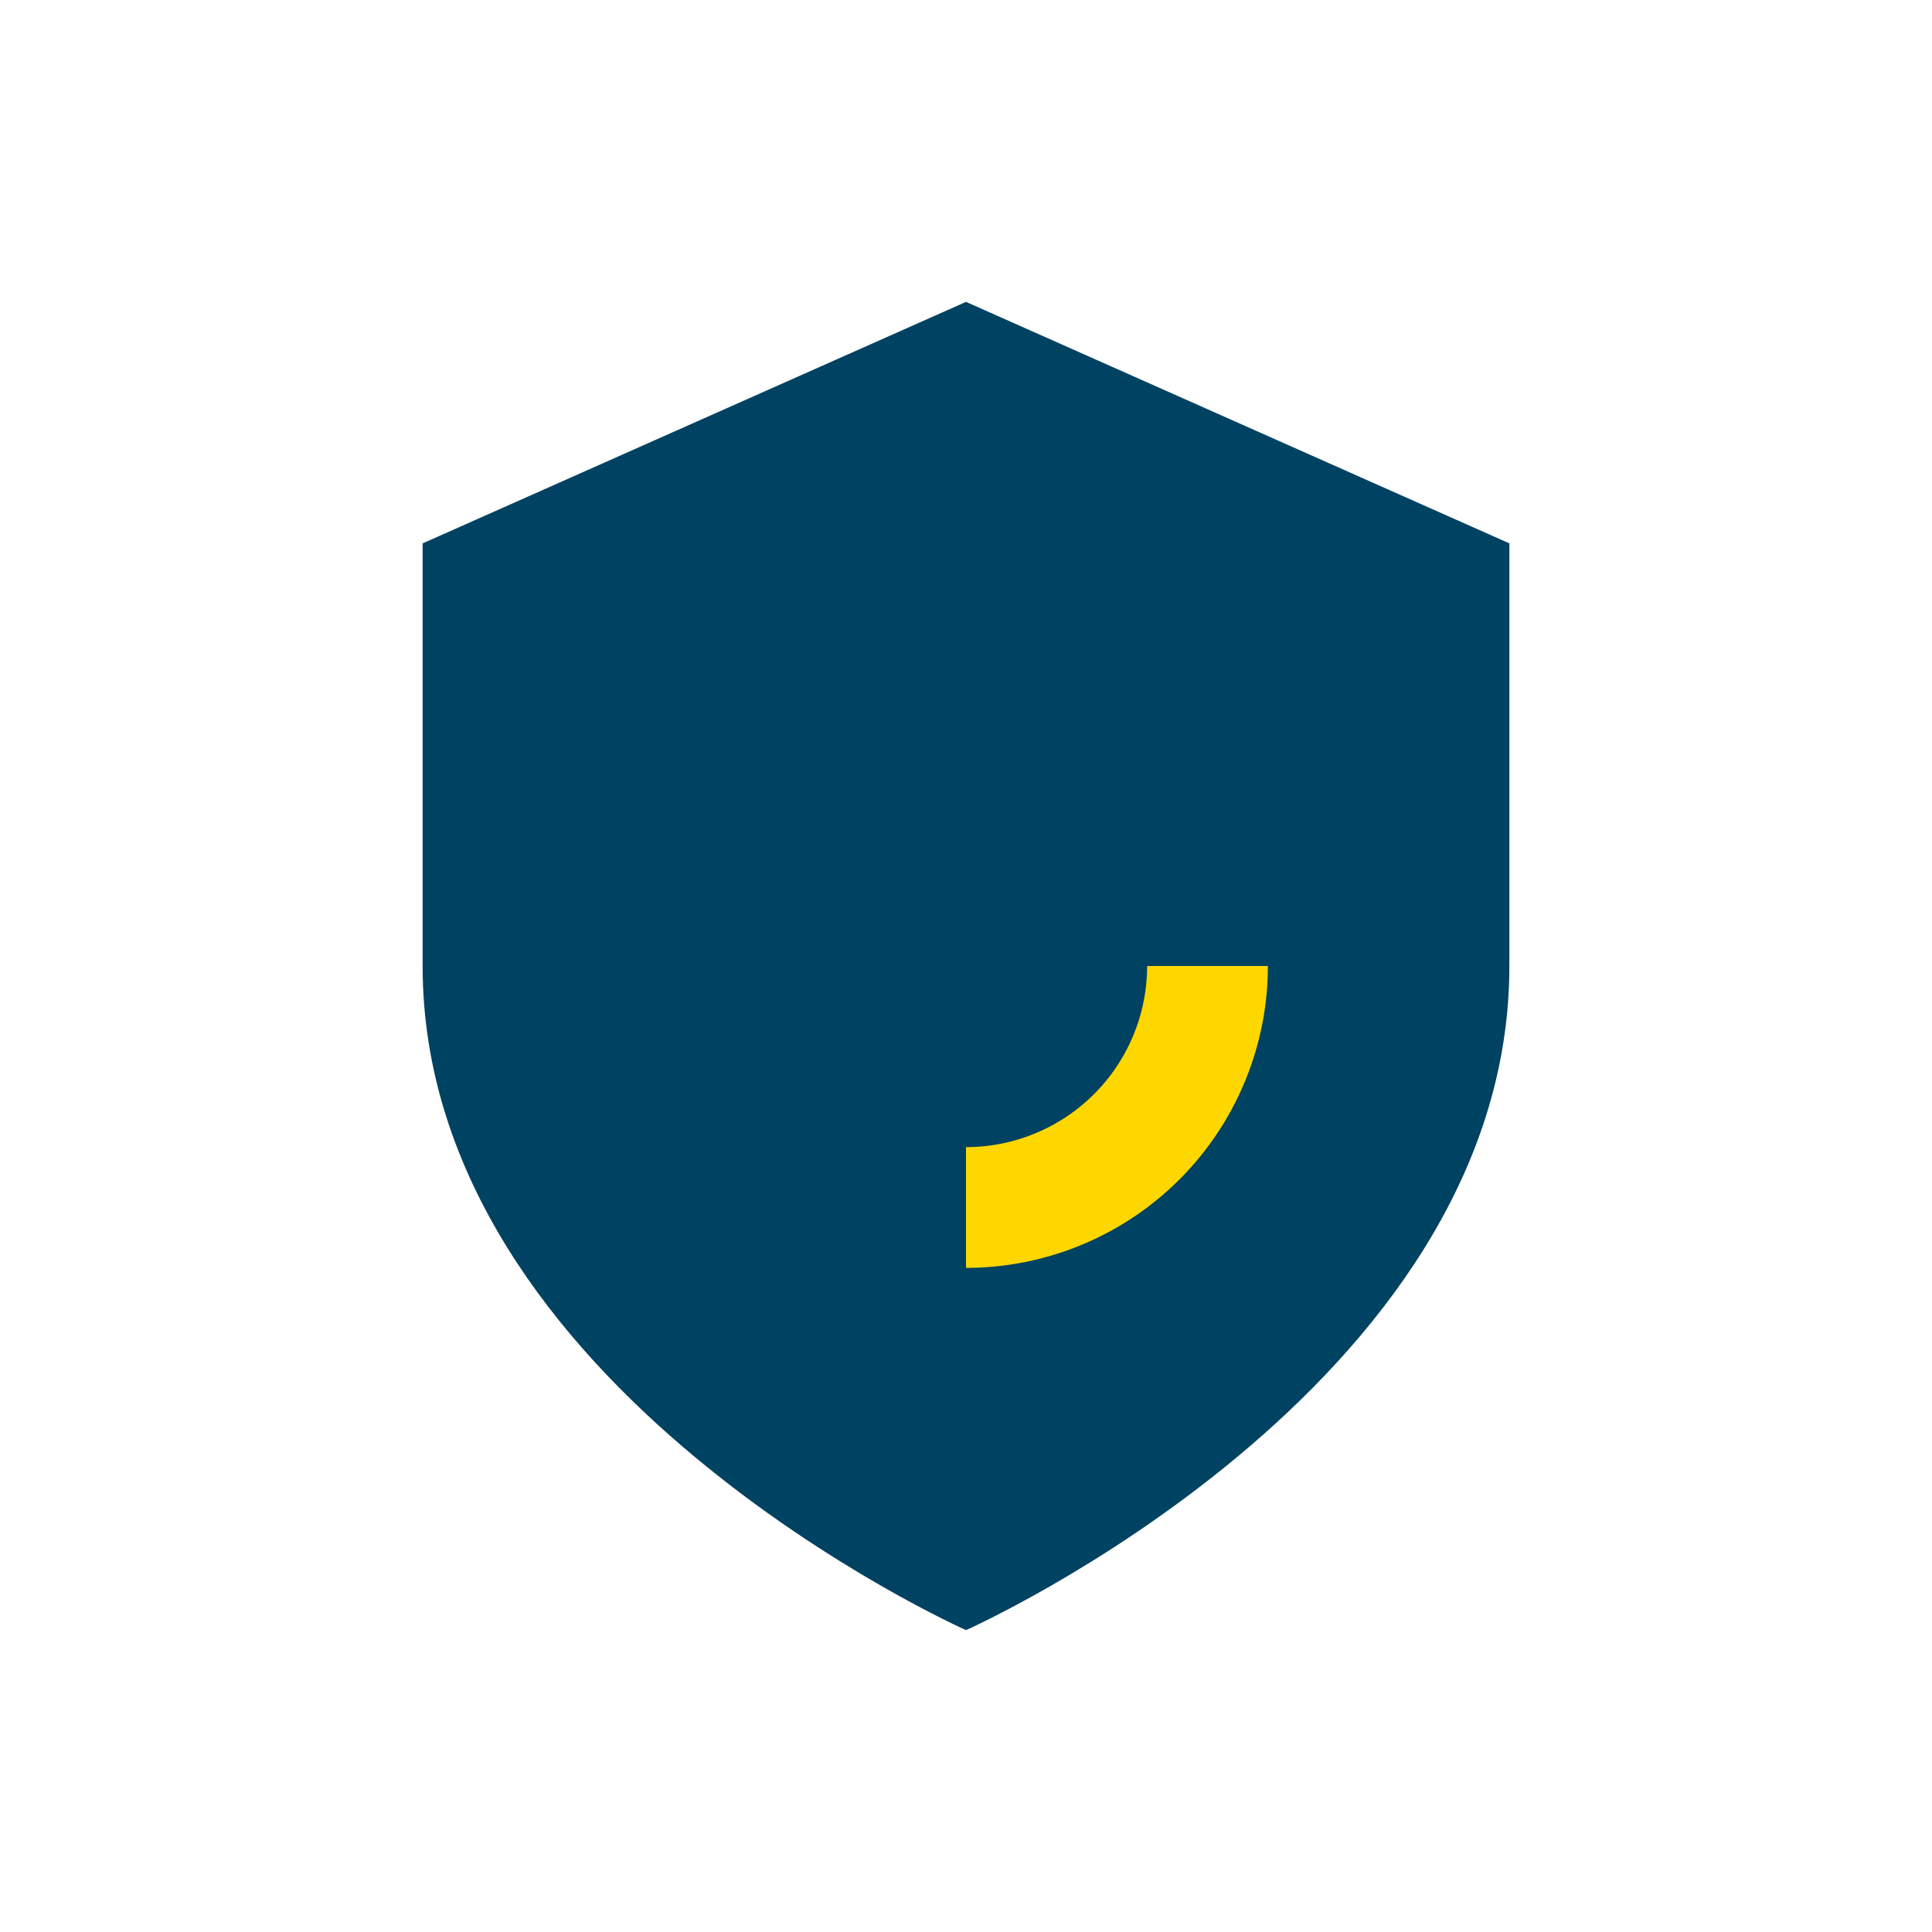 <?xml version="1.0" encoding="UTF-8"?>
<svg xmlns="http://www.w3.org/2000/svg" width="32" height="32" viewBox="0 0 32 32"><path d="M16 5l9 4v7c0 7-9 11-9 11S7 23 7 16V9z" fill="#004261"/><path d="M16 20a4 4 0 004-4" stroke="#FFD700" stroke-width="2" fill="none"/></svg>